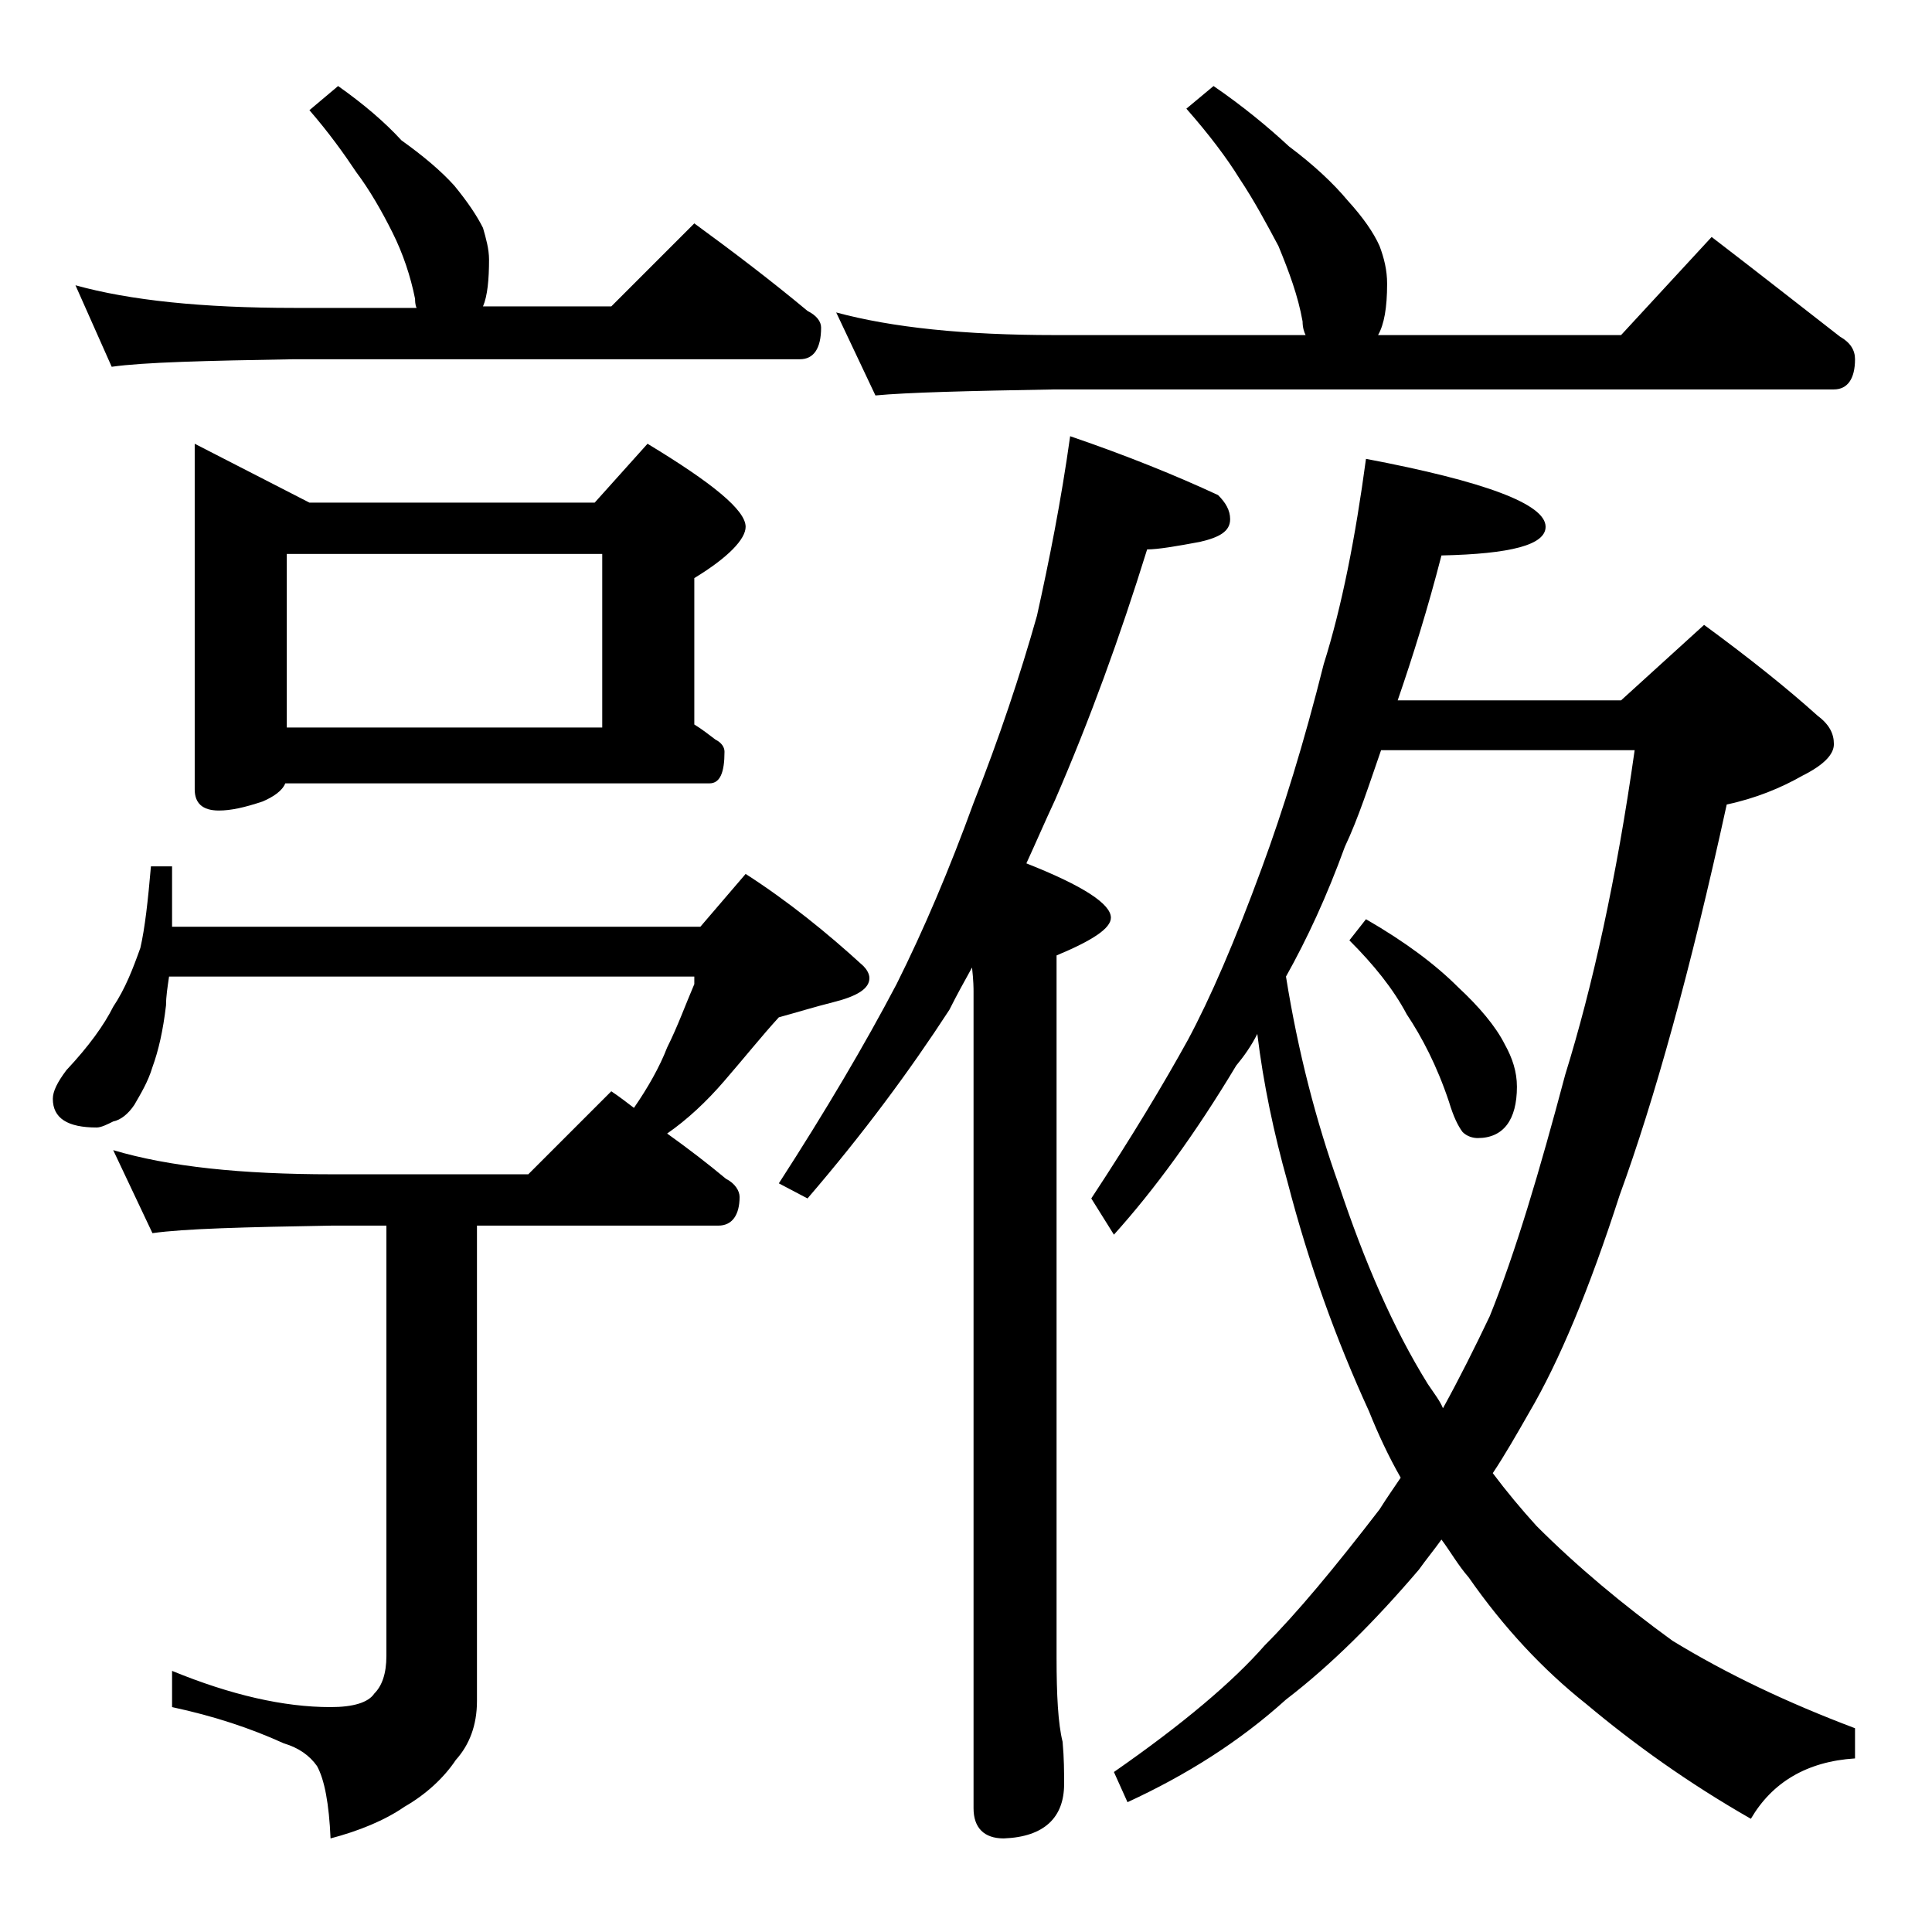 <?xml version="1.0" encoding="utf-8"?>
<!-- Generator: Adobe Illustrator 18.0.0, SVG Export Plug-In . SVG Version: 6.00 Build 0)  -->
<!DOCTYPE svg PUBLIC "-//W3C//DTD SVG 1.1//EN" "http://www.w3.org/Graphics/SVG/1.1/DTD/svg11.dtd">
<svg version="1.1" id="Layer_1" xmlns="http://www.w3.org/2000/svg" xmlns:xlink="http://www.w3.org/1999/xlink" x="0px" y="0px"
	 viewBox="0 0 128 128" enable-background="new 0 0 128 128" xml:space="preserve">
<path d="M10,57.4h1.4v4h35l3-3.5c2.8,1.8,5.4,3.9,7.8,6.1c0.2,0.2,0.4,0.5,0.4,0.8c0,0.7-0.8,1.2-2.4,1.6c-1.2,0.3-2.5,0.7-3.6,1
	c-1.1,1.2-2.3,2.7-3.6,4.2c-1.2,1.4-2.5,2.6-3.8,3.5c1.4,1,2.7,2,3.9,3c0.6,0.3,0.9,0.8,0.9,1.2c0,1.2-0.5,1.9-1.4,1.9h-16v31.5
	c0,1.6-0.5,2.9-1.4,3.9c-0.8,1.2-2,2.3-3.4,3.1c-1.3,0.9-3,1.6-4.9,2.1c-0.1-2.3-0.4-3.9-0.9-4.8c-0.5-0.7-1.2-1.2-2.2-1.5
	c-2.2-1-4.6-1.8-7.4-2.4v-2.4c3.9,1.6,7.4,2.4,10.5,2.4c1.5,0,2.5-0.3,2.9-0.9c0.5-0.5,0.8-1.3,0.8-2.5V81.2h-3.6
	c-5.8,0.1-9.8,0.2-11.9,0.5l-2.6-5.5c3.7,1.1,8.5,1.6,14.5,1.6H35l5.5-5.5c0.6,0.4,1.1,0.8,1.5,1.1c0.9-1.3,1.7-2.7,2.2-4
	c0.7-1.4,1.2-2.8,1.8-4.2v-0.5H11.2c-0.1,0.7-0.2,1.3-0.2,1.9c-0.2,1.7-0.5,3-0.9,4.1c-0.3,1-0.8,1.8-1.2,2.5
	c-0.4,0.6-0.9,1-1.4,1.1c-0.4,0.2-0.8,0.4-1.1,0.4c-1.9,0-2.9-0.6-2.9-1.9c0-0.5,0.3-1.1,0.9-1.9c1.5-1.6,2.5-3,3.1-4.2
	c0.8-1.2,1.3-2.5,1.8-3.9C9.6,61.5,9.8,59.7,10,57.4z M22.4,5.7c1.7,1.2,3.1,2.4,4.2,3.6c1.4,1,2.6,2,3.5,3c0.9,1.1,1.5,2,1.9,2.8
	c0.2,0.7,0.4,1.4,0.4,2.1c0,1.3-0.1,2.4-0.4,3.1h8.5l5.5-5.5c2.6,1.9,5.1,3.8,7.5,5.8c0.6,0.3,0.9,0.7,0.9,1.1
	c0,1.4-0.5,2.1-1.4,2.1H19.5c-5.9,0.1-10,0.2-12.1,0.5L5,18.9c3.6,1,8.4,1.5,14.5,1.5h8.1c-0.1-0.2-0.1-0.5-0.1-0.6
	c-0.3-1.5-0.8-3-1.5-4.4c-0.7-1.4-1.5-2.8-2.4-4c-0.8-1.2-1.8-2.6-3.1-4.1L22.4,5.7z M12.9,29.4l7.6,3.9h18.9l3.5-3.9
	c4.3,2.6,6.5,4.4,6.5,5.5c0,0.8-1.1,2-3.4,3.4V48c0.5,0.3,1,0.7,1.4,1c0.4,0.2,0.6,0.5,0.6,0.8c0,1.4-0.3,2.1-1,2.1H18.9
	c-0.2,0.5-0.8,0.9-1.5,1.2c-1.2,0.4-2.1,0.6-2.9,0.6c-1.1,0-1.6-0.5-1.6-1.4V29.4z M19,48.2h20.9V36.7H19V48.2z M70.9,28.9
	c3.8,1.3,7,2.6,9.8,3.9c0.5,0.5,0.8,1,0.8,1.6c0,0.8-0.7,1.2-2,1.5c-1.6,0.3-2.8,0.5-3.5,0.5c-1.8,5.8-3.8,11.3-6.1,16.6
	c-0.7,1.5-1.3,2.9-1.9,4.2c3.8,1.5,5.6,2.7,5.6,3.6c0,0.7-1.2,1.5-3.6,2.5v46.5c0,2.5,0.1,4.4,0.4,5.6c0.1,1.1,0.1,2,0.1,2.8
	c0,2.2-1.3,3.5-4,3.6c-1.3,0-2-0.7-2-2V65.7c0-0.2,0-0.7-0.1-1.6c-0.5,0.9-1,1.8-1.5,2.8c-2.6,4-5.7,8.2-9.4,12.5l-1.9-1
	c3.1-4.8,5.7-9.2,7.8-13.2c1.8-3.6,3.5-7.6,5.1-12c1.7-4.3,3.1-8.5,4.2-12.4C69.5,37.2,70.3,33.2,70.9,28.9z M80.4,5.7
	c1.9,1.3,3.6,2.7,5,4c1.6,1.2,2.9,2.4,3.9,3.6c1,1.1,1.7,2.1,2.1,3c0.3,0.8,0.5,1.6,0.5,2.5c0,1.6-0.2,2.7-0.6,3.4h16.1l6-6.5
	c3,2.3,5.8,4.5,8.5,6.6c0.7,0.4,1,0.9,1,1.5c0,1.3-0.5,2-1.4,2H69.9c-5.8,0.1-9.8,0.2-11.9,0.4l-2.6-5.5c3.7,1,8.5,1.5,14.5,1.5
	h16.6c-0.1-0.2-0.2-0.5-0.2-0.9c-0.3-1.7-0.9-3.3-1.6-5c-0.8-1.5-1.6-3-2.6-4.5c-0.8-1.3-2-2.9-3.5-4.6L80.4,5.7z M90.5,30.4
	c7.9,1.5,11.9,3,11.9,4.5c0,1.2-2.3,1.8-6.9,1.9c-0.9,3.5-1.9,6.7-2.9,9.6h14.8l5.5-5c3,2.2,5.5,4.2,7.5,6c0.8,0.6,1.1,1.2,1.1,1.9
	c0,0.7-0.7,1.4-2.1,2.1c-1.4,0.8-3.1,1.5-5,1.9c-2.4,11-4.8,19.6-7.1,25.9c-2,6.2-4,11-6,14.4c-0.8,1.4-1.6,2.8-2.4,4
	c0.9,1.2,1.9,2.4,2.9,3.5c2.7,2.7,5.7,5.2,9,7.6c3.6,2.2,7.6,4.1,12.1,5.8v2c-3.2,0.2-5.5,1.6-6.9,4c-4.2-2.4-7.8-5-10.9-7.6
	c-2.9-2.3-5.5-5.1-7.8-8.4c-0.7-0.8-1.2-1.7-1.8-2.5c-0.5,0.7-1,1.3-1.5,2c-2.9,3.4-5.8,6.3-8.8,8.6c-3.1,2.8-6.6,5-10.5,6.8l-0.9-2
	c4.6-3.2,7.9-6,10-8.4c2.1-2.1,4.6-5.1,7.6-9c0.5-0.8,1-1.5,1.4-2.1c-0.8-1.4-1.5-2.9-2.1-4.4c-2.2-4.8-4-9.8-5.4-15.2
	c-0.9-3.2-1.6-6.5-2-9.8c-0.4,0.8-0.9,1.5-1.4,2.1c-2.7,4.5-5.4,8.2-8.1,11.2l-1.5-2.4c2.7-4.1,4.8-7.6,6.4-10.5
	c1.5-2.8,3.1-6.5,4.9-11.4c1.4-3.8,2.8-8.3,4.1-13.5C88.9,40.2,89.8,35.6,90.5,30.4z M85.2,64.7c0.8,5,2,9.6,3.5,13.8
	c1.7,5.1,3.6,9.5,5.9,13.2c0.4,0.6,0.8,1.1,1,1.6c1.1-2,2.1-4,3.1-6.1c1.7-4.2,3.3-9.6,5-16c1.8-5.8,3.4-13,4.6-21.5H91.5
	c-0.8,2.3-1.5,4.5-2.4,6.4C87.9,59.4,86.6,62.2,85.2,64.7z M90.5,60.9c2.6,1.5,4.6,3,6.1,4.5c1.4,1.3,2.5,2.6,3.1,3.8
	c0.5,0.9,0.8,1.8,0.8,2.8c0,2.2-0.9,3.4-2.6,3.4c-0.3,0-0.7-0.1-1-0.4C96.6,74.6,96.3,74,96,73c-0.8-2.4-1.8-4.3-2.8-5.8
	c-0.9-1.7-2.2-3.3-3.8-4.9L90.5,60.9z"/>
</svg>
